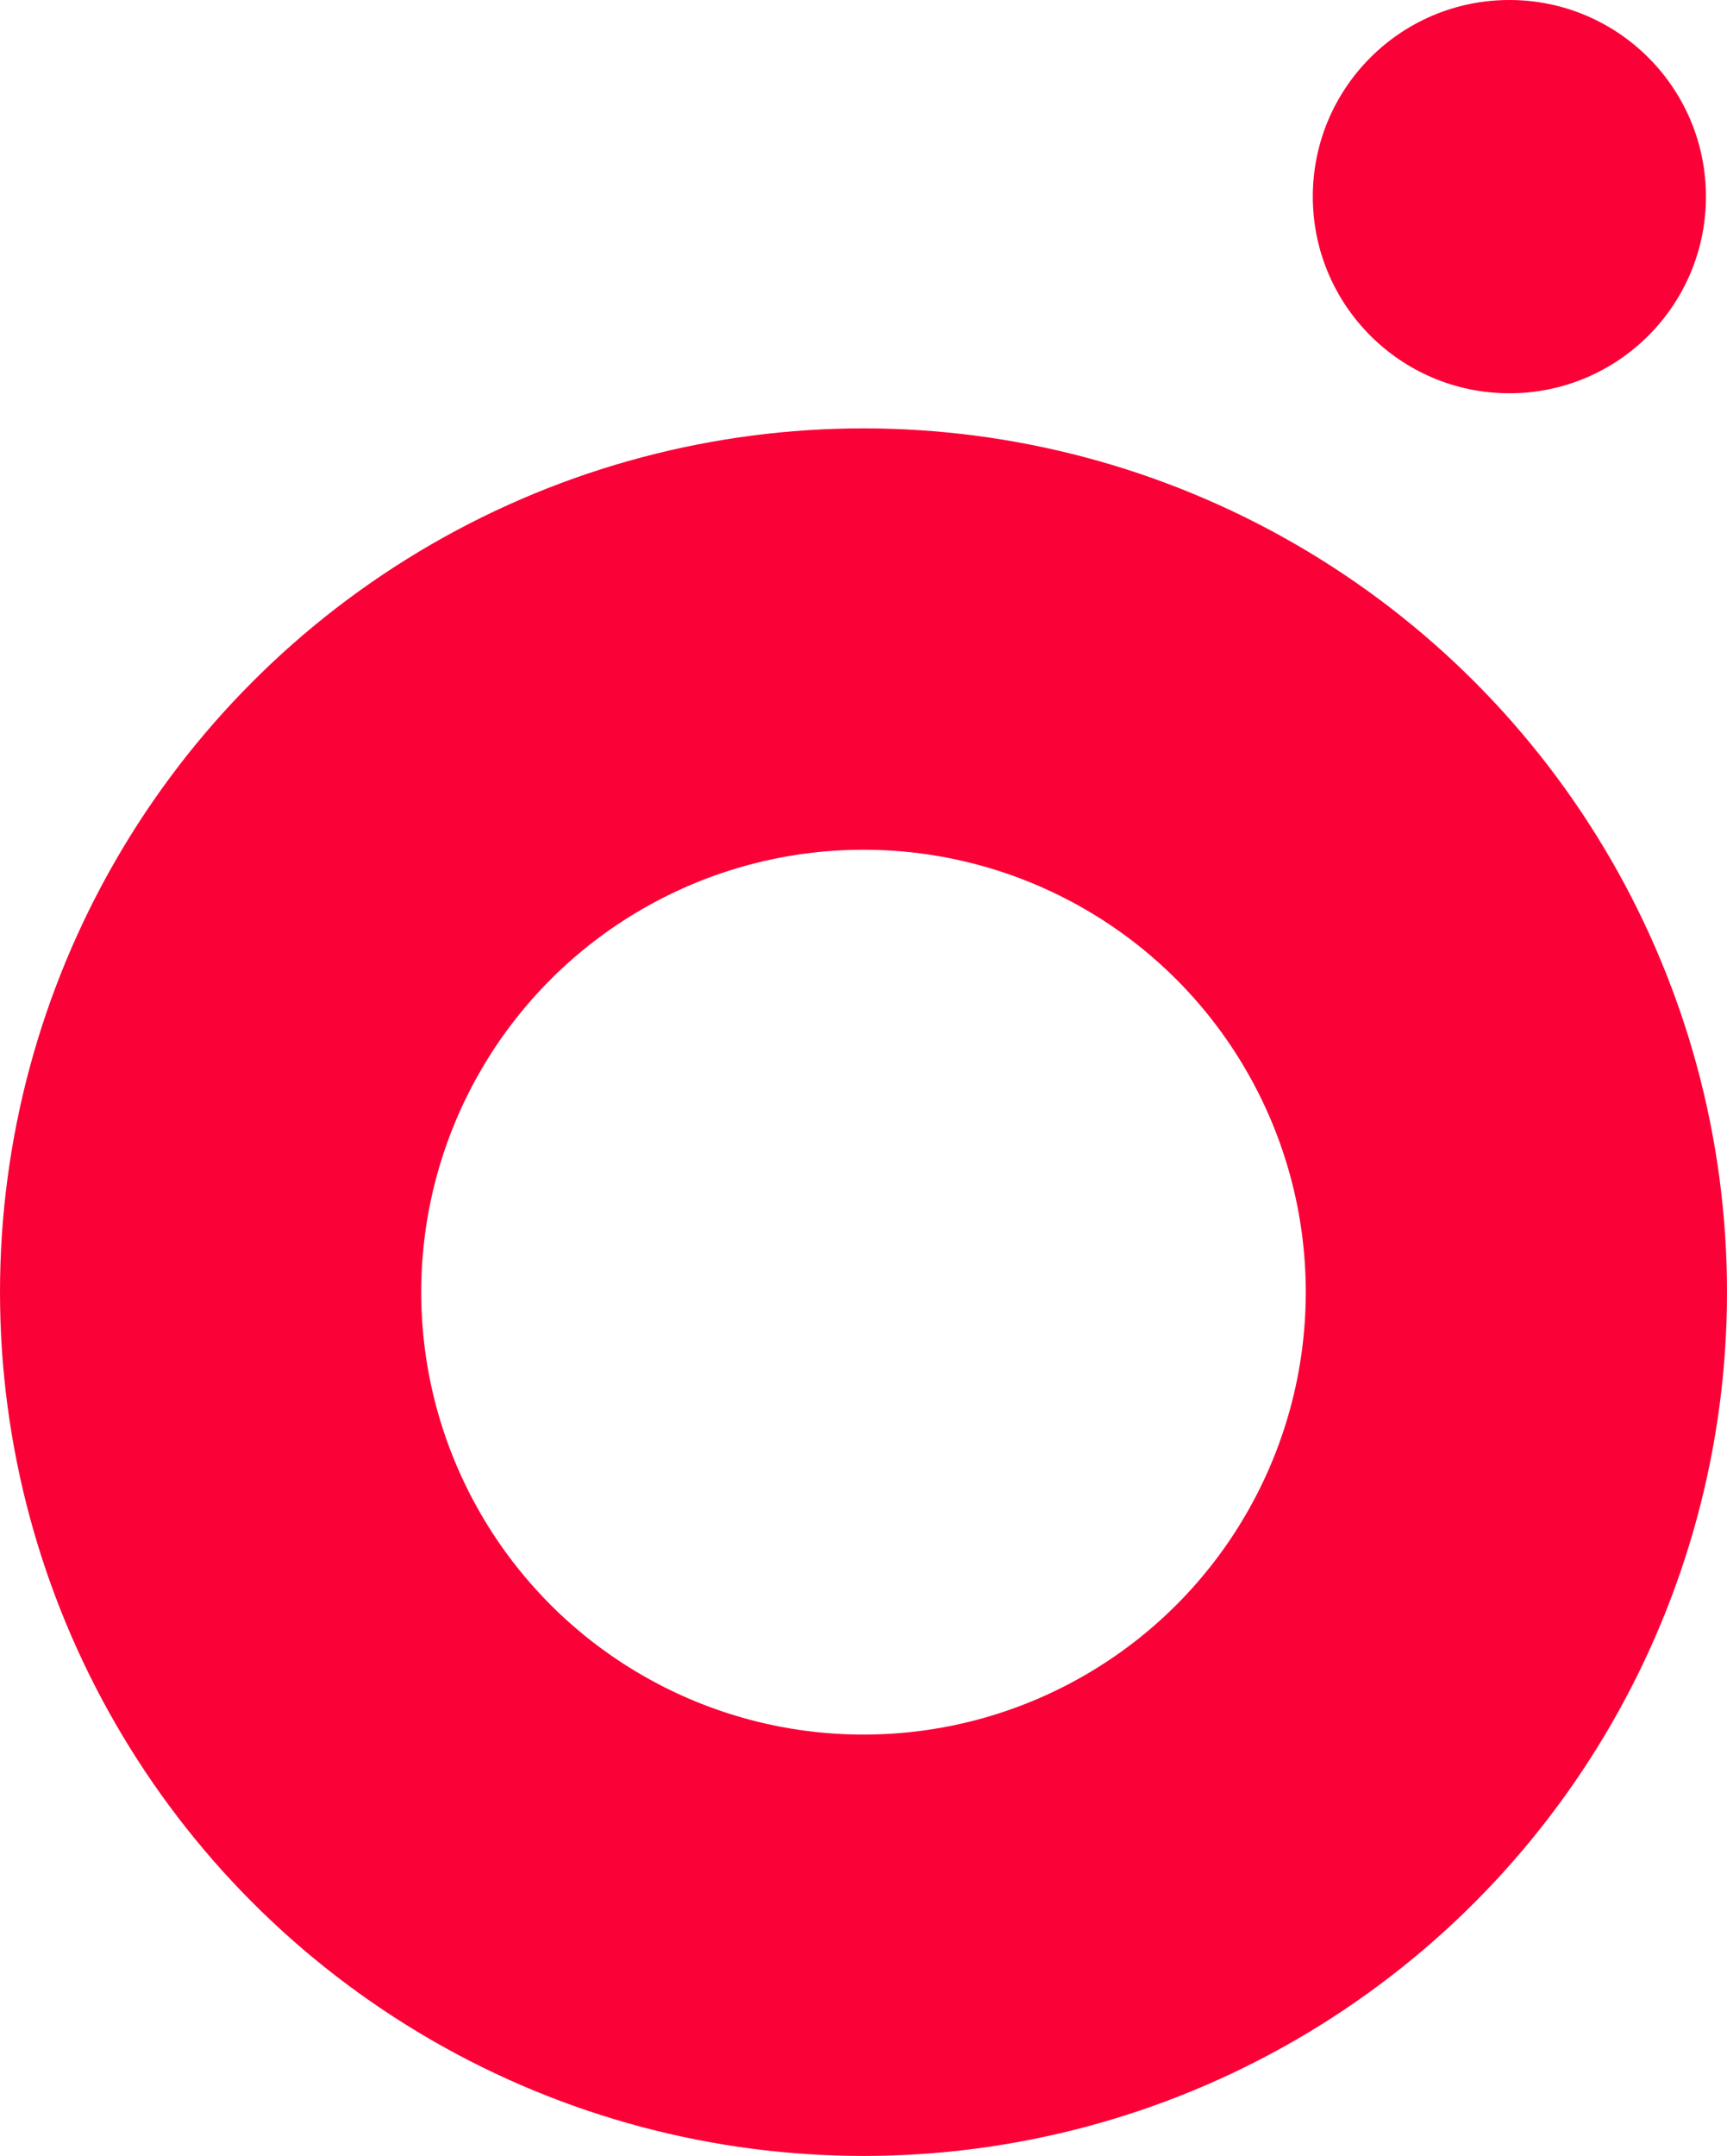 <?xml version="1.0" encoding="UTF-8"?>
<svg width="246px" height="307px" viewBox="0 0 246 307" version="1.1" xmlns="http://www.w3.org/2000/svg" xmlns:xlink="http://www.w3.org/1999/xlink">
    <title>编组 61-lg</title>
    <g id="S16Pro" stroke="none" stroke-width="1" fill="none" fill-rule="evenodd">
        <g id="S16Pro-_1920_1207" transform="translate(-837, -33742)">
            <g id="编组-18" transform="translate(727, 33657)">
                <g id="编组-61" transform="translate(140, 85)">
                    <circle id="椭圆形" fill="#FA0237" cx="185" cy="28" r="28"></circle>
                    <circle id="椭圆形" stroke="#FA0237" stroke-width="60" cx="93" cy="184" r="93"></circle>
                </g>
            </g>
        </g>
    </g>
</svg>